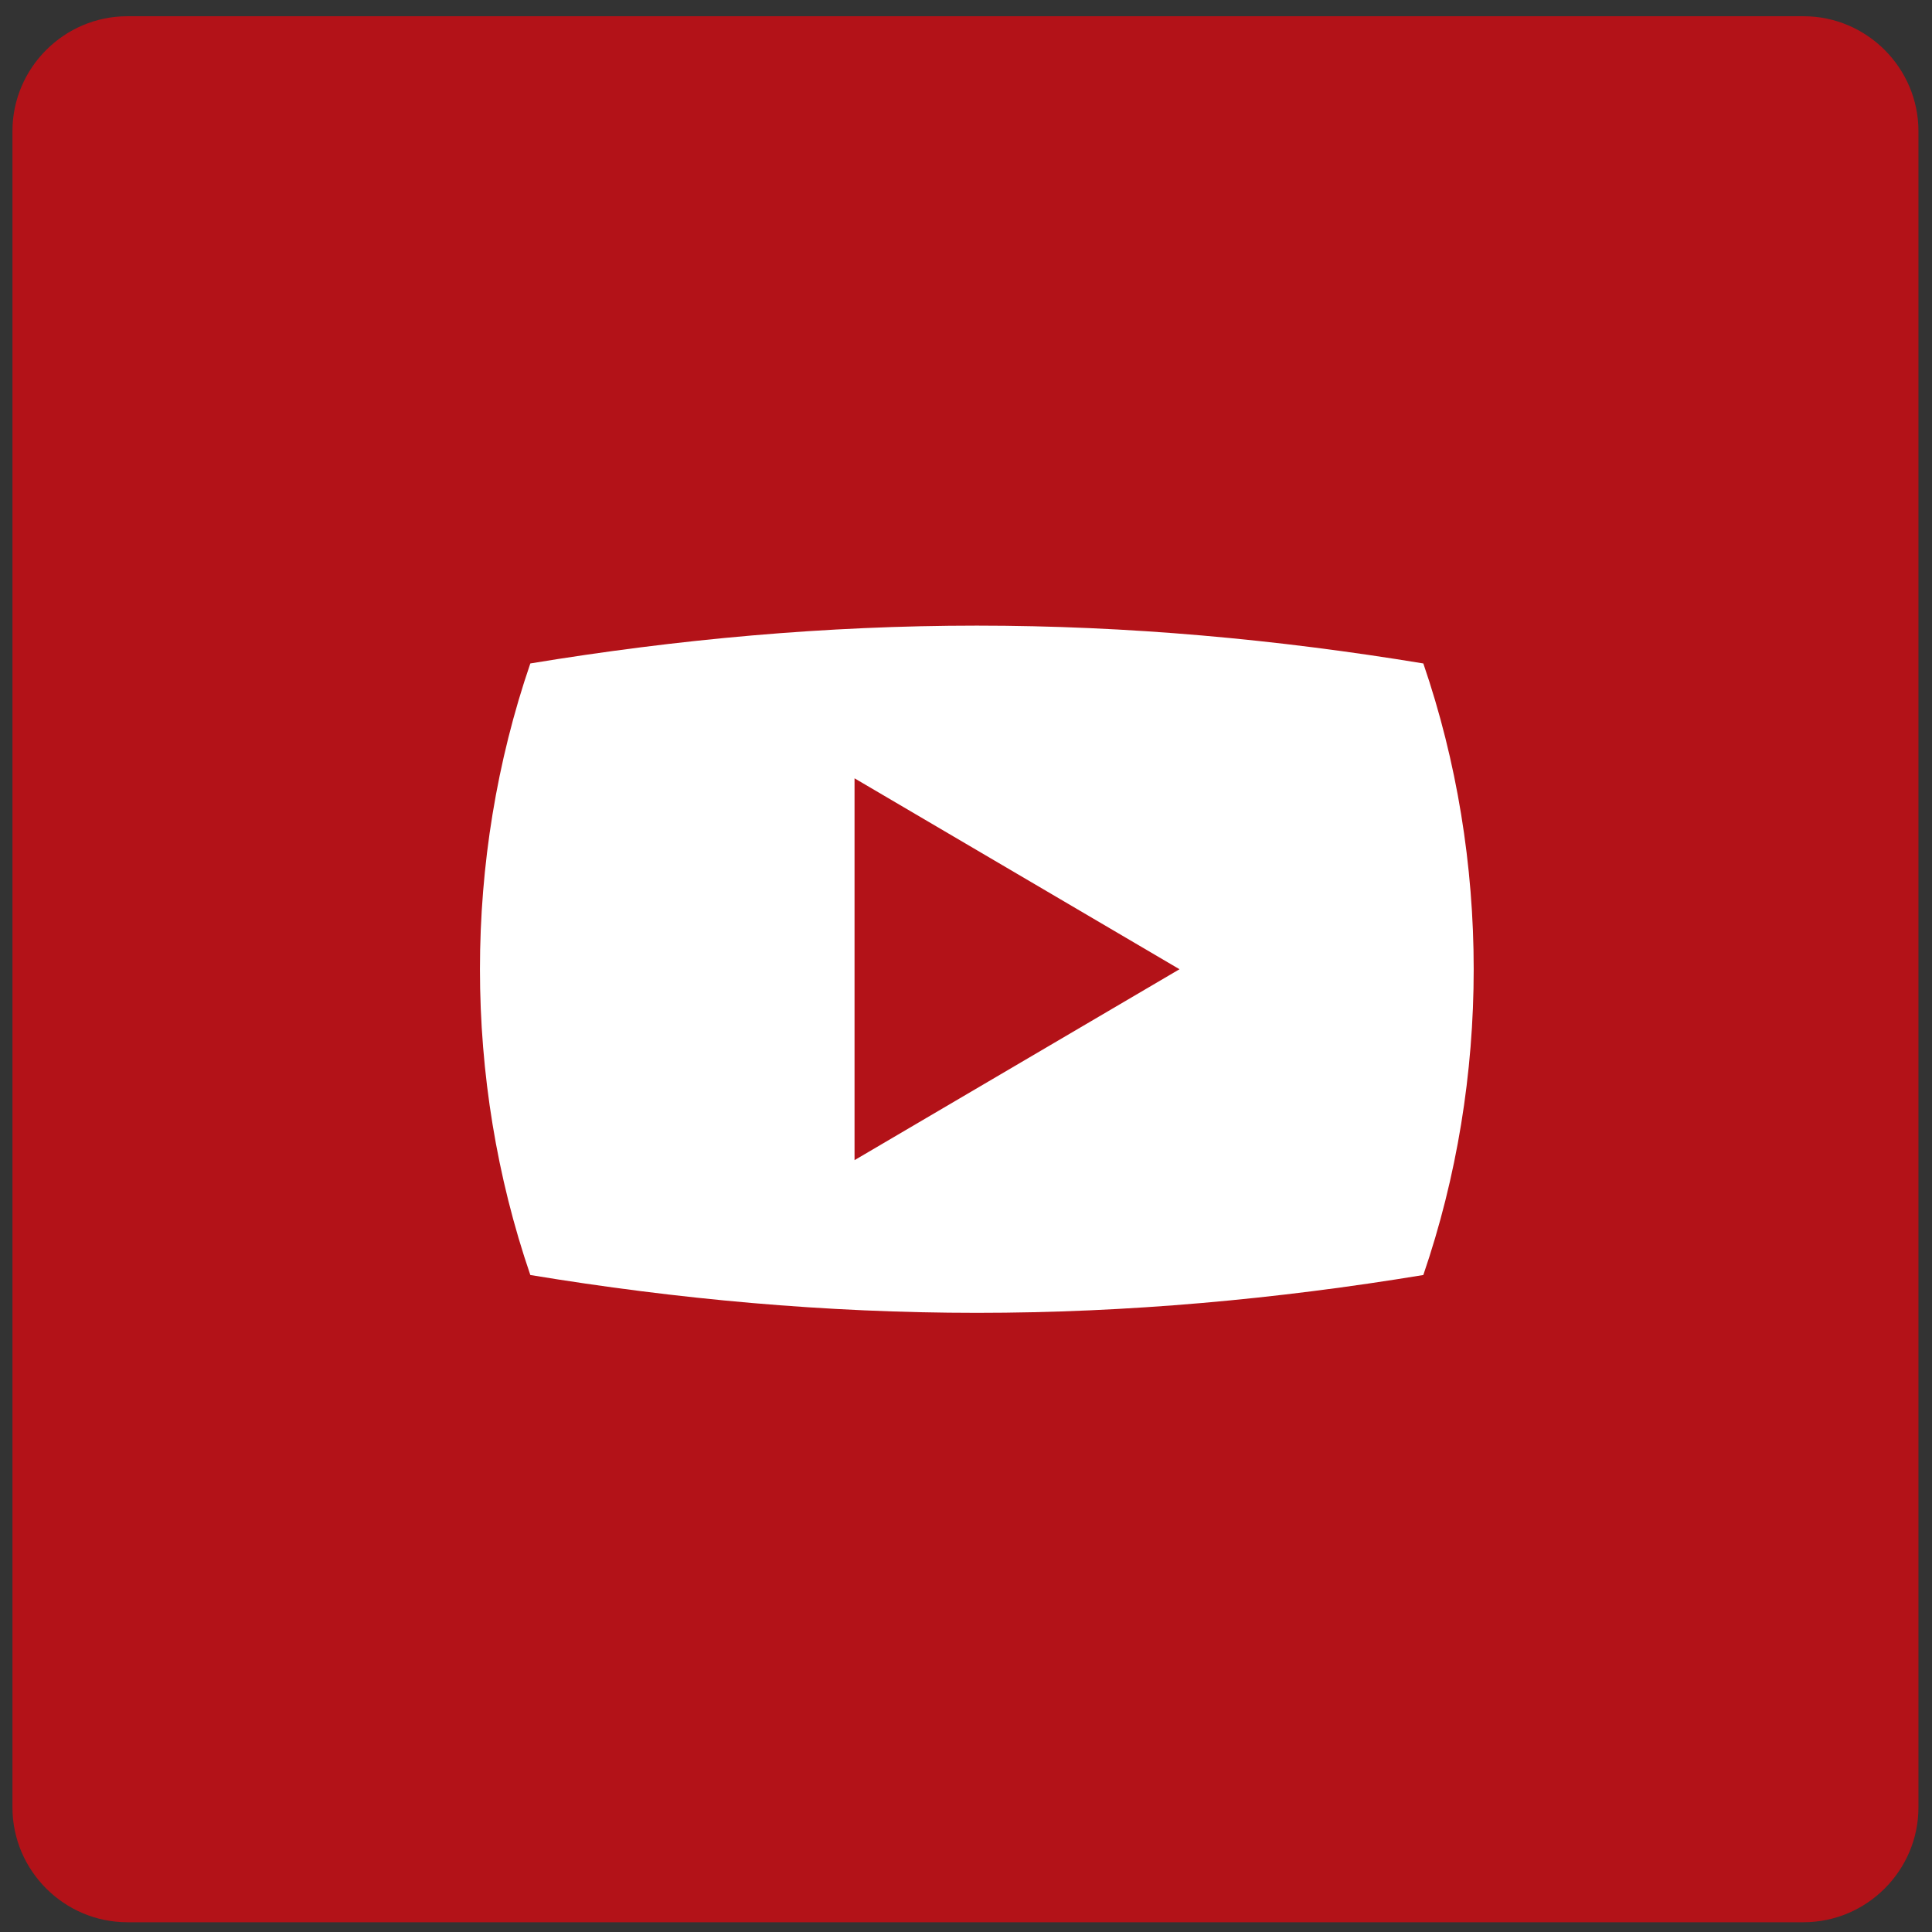 <svg xmlns="http://www.w3.org/2000/svg" xml:space="preserve" width="121.333" height="121.333"><rect width="100%" height="100%" fill="#333333" stroke="none"/><path d="M60.125 904.609h791.508c29.832 0 54.246-24.41 54.246-54.246V58.855c0-29.832-24.414-54.246-54.246-54.246H60.125c-29.84 0-54.246 24.414-54.246 54.246v791.508c0 29.836 24.406 54.246 54.246 54.246" style="fill:#b31218;fill-opacity:1;fill-rule:evenodd;stroke:none" transform="matrix(.133 0 0 -.133 0 121.333)"/><path d="M672.086 599c-69.316 11.43-139.555 17.863-210.832 17.863-71.281 0-141.52-6.433-210.836-17.863-31.711-92.551-31.711-196.223 0-288.773 69.316-11.434 139.555-17.868 210.836-17.868 71.277 0 141.516 6.434 210.832 17.868 31.715 92.55 31.715 196.222 0 288.773zM556.953 454.609l-76.723-45.074-76.722-45.074v180.297l76.722-45.07 76.723-45.079" style="fill:#fff;fill-opacity:1;fill-rule:evenodd;stroke:none" transform="matrix(.133 0 0 -.133 0 121.333)"/></svg>